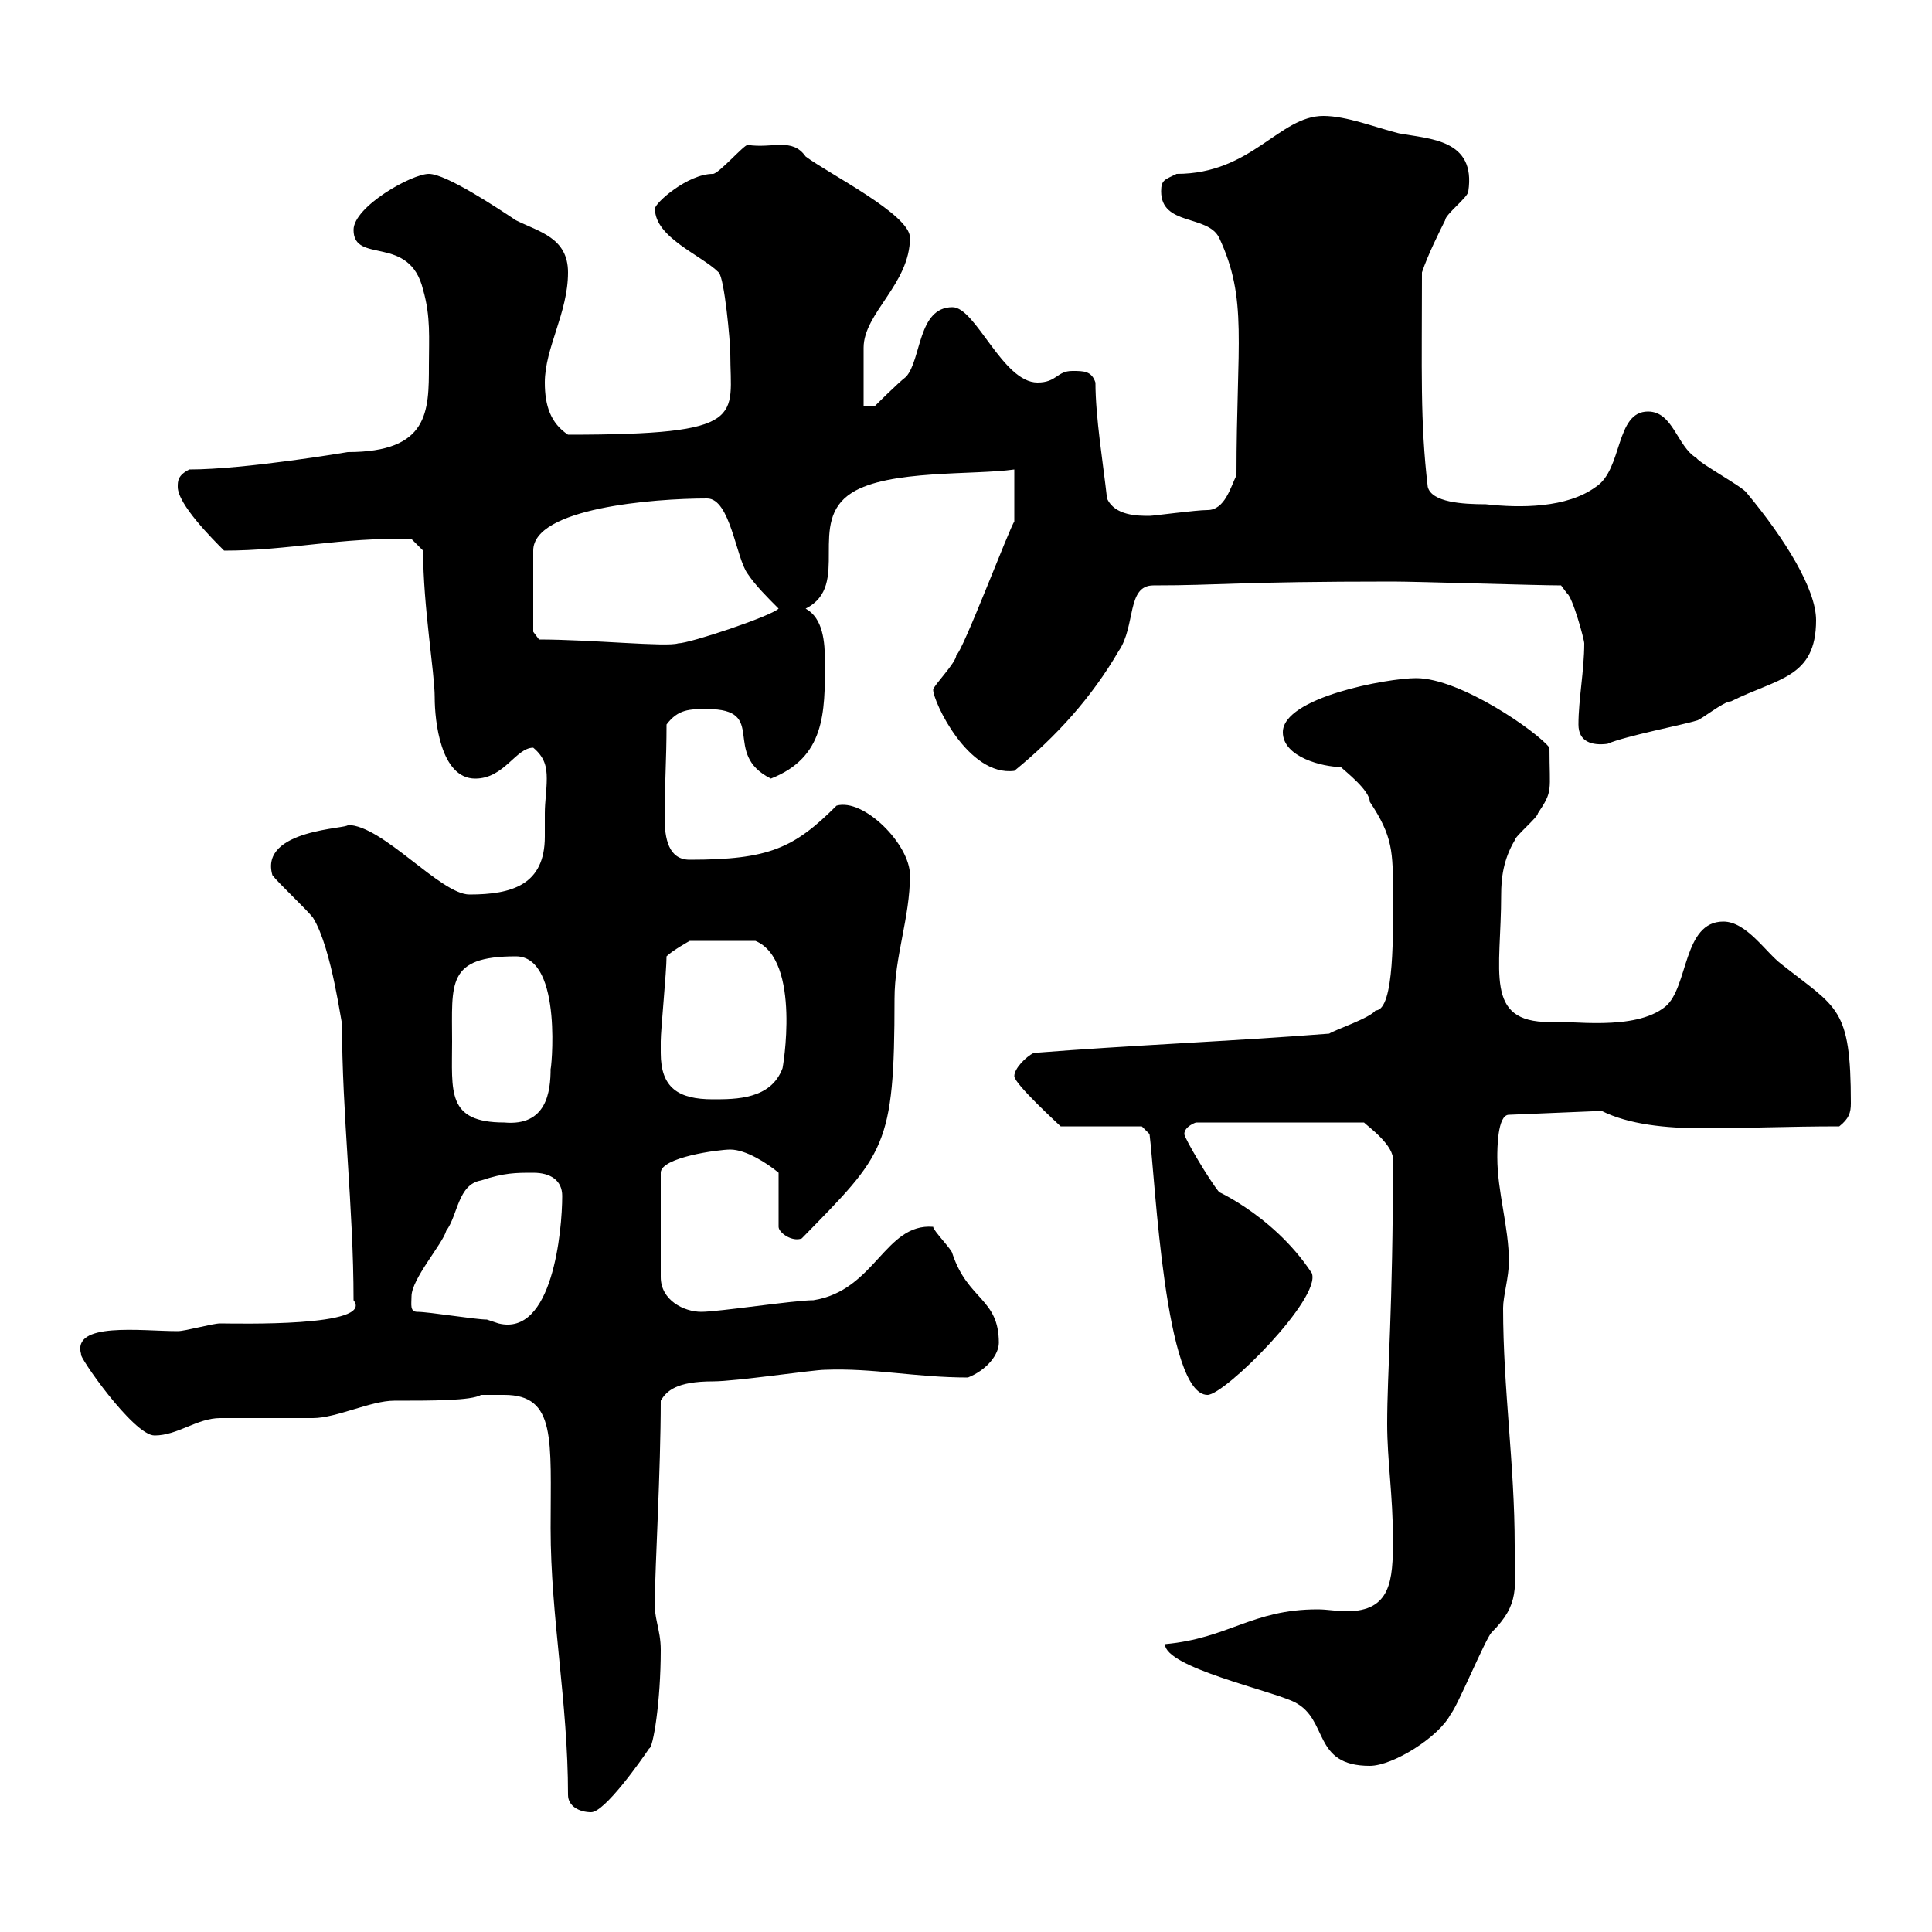 <svg xmlns="http://www.w3.org/2000/svg" xmlns:xlink="http://www.w3.org/1999/xlink" width="300" height="300"><path d="M74.70 216.60C75.90 216.60 77.40 216.60 78.30 216.60C86.40 216.60 85.50 223.50 85.50 237.30C85.50 251.10 88.20 264.30 88.20 278.70C88.20 280.50 90 281.40 91.80 281.40C93.90 281.40 99.60 273.30 100.80 271.50C101.40 271.50 102.60 264.30 102.60 256.20C102.60 252.90 101.40 251.10 101.70 248.10C101.70 243.60 102.60 228.30 102.60 217.50C103.50 216 105 214.50 110.70 214.50C114.30 214.50 126.30 212.70 128.10 212.70C135.60 212.40 142.20 213.90 150.30 213.90C153.30 212.70 155.10 210.30 155.10 208.50C155.10 201.60 150.30 201.90 147.90 194.70C147.90 194.10 144.90 191.10 144.90 190.50C137.40 189.90 135.90 200.40 126.30 201.90C123.30 201.90 111.60 203.70 108.90 203.70C106.20 203.70 102.60 201.90 102.60 198.30L102.60 182.10C102.60 179.70 111.60 178.50 113.40 178.50C115.80 178.50 119.10 180.60 120.90 182.10L120.90 190.50C120.90 191.40 123 192.90 124.50 192.30C137.40 179.10 138.90 178.20 138.90 155.10C138.90 148.50 141.30 142.50 141.30 135.90C141.30 131.10 134.10 123.90 129.90 125.10C123.30 131.70 119.40 133.50 107.10 133.50C103.80 133.50 103.20 130.20 103.20 126.90C103.20 122.10 103.50 117.90 103.50 112.50C105.30 110.10 107.10 110.10 109.80 110.10C119.40 110.10 111.90 117 119.70 120.90C128.10 117.60 128.10 110.70 128.10 102.90C128.10 99.60 127.80 96 125.10 94.50C132.30 90.90 125.10 81 132.30 76.50C138 72.90 151.20 73.80 157.50 72.90L157.50 81C156.90 81.60 149.40 101.40 148.50 101.70C148.50 102.90 144.90 106.50 144.90 107.10C144.90 108.90 150.30 120.60 157.50 119.70C164.10 114.30 169.50 108.30 173.70 101.10C176.40 97.20 174.90 90.90 179.10 90.90C189.60 90.90 192 90.30 216.30 90.30C219.90 90.30 238.80 90.90 242.40 90.90C242.40 90.90 243.30 92.10 243.30 92.10C244.20 92.70 246 99.30 246 99.90C246 104.10 245.10 108.60 245.10 112.50C245.10 115.20 247.20 115.80 249.60 115.50C252.30 114.30 261.60 112.50 263.40 111.90C264 111.90 267.60 108.90 268.80 108.90C276 105.30 282 105.30 282 96.30C282 91.50 277.20 83.70 271.20 76.50C270.60 75.60 264 72 263.40 71.10C260.40 69.30 259.80 63.90 255.90 63.90C250.80 63.90 252 72.90 247.80 75.60C243.30 78.90 236.10 78.90 230.70 78.30C227.10 78.30 222.30 78 221.70 75.60C220.50 65.40 220.80 57.60 220.80 42.30C221.70 39.60 223.50 36 224.40 34.20C224.40 33.30 228 30.60 228 29.70C229.20 21.60 222 21.60 217.20 20.70C213.60 19.80 209.10 18 205.50 18C198.60 18 194.40 27 182.70 27C180.90 27.90 180.30 27.90 180.30 29.70C180.30 35.10 187.50 33.30 189.30 36.90C193.80 46.50 192 53.10 192 73.80C191.10 75.60 190.20 79.20 187.50 79.20C185.70 79.20 179.10 80.10 178.50 80.10C176.70 80.10 173.10 80.10 171.90 77.40C171.30 72 170.10 64.80 170.10 59.40C169.50 57.60 168.30 57.60 166.50 57.60C164.10 57.60 164.10 59.40 161.10 59.40C155.70 59.40 151.50 47.70 147.90 47.70C142.50 47.70 143.10 55.80 140.70 58.50C139.50 59.40 135.90 63 135.90 63L134.10 63C134.10 61.20 134.10 54.90 134.10 54C134.10 48.60 141.30 44.10 141.30 36.90C141.30 33.30 128.70 27 125.10 24.30C123 21.30 120 23.10 116.10 22.50C115.50 22.50 111.60 27 110.70 27C106.80 27 101.70 31.50 101.70 32.40C101.70 36.90 108.90 39.60 111.60 42.30C112.50 43.20 113.40 53.10 113.40 54.90C113.40 64.80 116.40 67.50 88.20 67.50C85.50 65.70 84.60 63 84.60 59.40C84.60 54 88.20 48.60 88.20 42.30C88.20 36.90 83.70 36 80.10 34.20C77.40 32.40 69.30 27 66.60 27C63.90 27 54.90 32.10 54.90 35.70C54.90 41.10 63.60 36.30 65.70 45C66.90 49.20 66.60 52.50 66.60 56.70C66.60 63.90 66.60 70.20 54 70.20C54 70.20 38.10 72.90 29.40 72.90C27.60 73.80 27.60 74.70 27.60 75.60C27.60 78.30 33 83.70 34.80 85.50C45 85.50 52.80 83.40 63.90 83.70L65.70 85.50C65.70 94.20 67.50 104.40 67.50 108.30C67.50 111.90 68.40 120.90 73.80 120.90C78.30 120.90 80.10 116.10 82.80 116.10C84.60 117.60 84.90 119.10 84.90 120.90C84.90 122.70 84.60 124.50 84.60 126.30C84.60 127.50 84.60 128.70 84.60 129.90C84.60 137.40 79.50 138.90 72.90 138.90C68.40 138.90 59.40 128.10 54 128.10C54.30 128.70 40.20 128.70 42.30 135.90C43.20 137.10 47.70 141.30 48.60 142.50C51.60 147.30 53.10 159.90 53.10 158.70C53.10 173.10 54.90 187.50 54.90 201.90C58.20 206.10 36.60 205.50 34.20 205.50C33 205.50 28.80 206.70 27.60 206.70C21.90 206.70 11.10 205.20 12.60 210.30C12 210.30 20.70 222.90 24 222.90C27.60 222.90 30.60 220.20 34.20 220.20C36 220.20 46.80 220.20 48.60 220.20C52.20 220.20 57.60 217.50 61.20 217.50C67.20 217.50 73.20 217.50 74.70 216.60ZM180.90 255.30C180.90 258.90 197.40 262.50 201 264.30C206.40 267 203.70 274.20 212.70 274.20C216.30 274.20 223.50 269.70 225.30 266.10C226.20 265.20 230.70 254.40 231.60 253.50C236.10 249 235.20 246.60 235.20 240C235.20 227.40 233.40 215.70 233.40 203.10C233.40 201.30 234.30 198.30 234.30 195.90C234.30 190.50 232.50 185.10 232.50 179.70C232.50 178.50 232.50 173.10 234.30 173.10L248.70 172.50C252.90 174.60 258.60 175.20 264.60 175.20C270.90 175.20 277.80 174.90 285.60 174.90C287.10 173.70 287.40 172.80 287.40 171.30C287.40 156.30 285.30 156.60 276.60 149.70C274.20 147.90 271.20 143.10 267.60 143.10C261.30 143.10 262.20 153.30 258.60 156.30C253.80 160.20 243.60 158.40 240.60 158.70C230.40 158.70 233.10 150.90 233.10 138.90C233.10 136.50 233.40 133.50 235.20 130.50C235.20 129.90 238.80 126.90 238.80 126.30C241.20 122.70 240.60 123 240.60 116.10C238.80 113.70 226.80 105.30 219.90 105.30C215.40 105.30 199.20 108.30 199.20 113.70C199.20 117.60 205.50 119.10 208.20 119.10C208.80 119.70 212.70 122.70 212.70 124.50C216.30 129.90 216.30 132.30 216.30 138.90C216.30 144.30 216.60 156.90 213.60 156.90C212.70 158.10 207.30 159.90 206.40 160.50C191.10 161.70 175.50 162.30 160.50 163.50C159.30 164.10 157.50 165.90 157.50 167.10C157.50 168.30 164.40 174.60 164.70 174.90L177.30 174.90L178.50 176.10C179.40 183.30 180.90 216.60 187.50 216.60C190.20 216.60 205.20 201.60 203.70 197.70C197.40 188.10 187.20 184.20 189.30 185.10C187.80 183.30 183.90 176.70 183.90 176.10C183.90 174.90 185.70 174.30 185.70 174.30L211.80 174.30C212.40 174.90 216.60 177.90 216.30 180.30C216.30 203.40 215.40 213 215.40 221.10C215.40 226.80 216.30 232.20 216.30 239.10C216.30 245.40 216 250.20 209.10 250.20C207.60 250.20 206.10 249.90 204.60 249.90C194.40 249.90 190.80 254.40 180.90 255.30ZM64.80 203.70C63.60 203.70 63.90 202.50 63.90 201.30C63.90 198.60 68.70 193.20 69.30 191.10C71.10 188.70 71.10 183.90 74.70 183.30C78.30 182.10 80.10 182.10 82.80 182.10C85.50 182.10 87.30 183.30 87.30 185.70C87.30 191.10 85.80 207.60 77.40 205.50C77.40 205.50 75.60 204.90 75.60 204.90C73.80 204.90 66.60 203.70 64.80 203.70ZM70.20 161.70C70.20 152.70 69.30 148.50 80.10 148.50C87.60 148.50 85.50 167.10 85.50 165.90C85.50 169.50 84.90 174.90 78.30 174.30C69.30 174.30 70.20 169.50 70.20 161.70ZM102.60 163.50C102.60 163.50 102.60 161.70 102.60 161.70C102.60 159.90 103.50 150.90 103.50 148.50C104.40 147.60 107.10 146.10 107.10 146.10L117.30 146.10C124.50 149.10 121.50 166.20 121.50 165.90C119.70 170.70 114.30 170.70 110.70 170.70C105.30 170.70 102.60 168.90 102.60 163.50ZM83.70 99.30L82.80 98.10L82.80 85.50C82.80 78.90 101.40 77.40 109.80 77.40C113.40 77.40 114.30 86.70 116.10 89.10C117.30 90.90 119.10 92.70 120.90 94.50C119.70 95.70 107.10 99.90 105.30 99.90C103.50 100.50 91.80 99.30 83.70 99.30Z"/></svg>